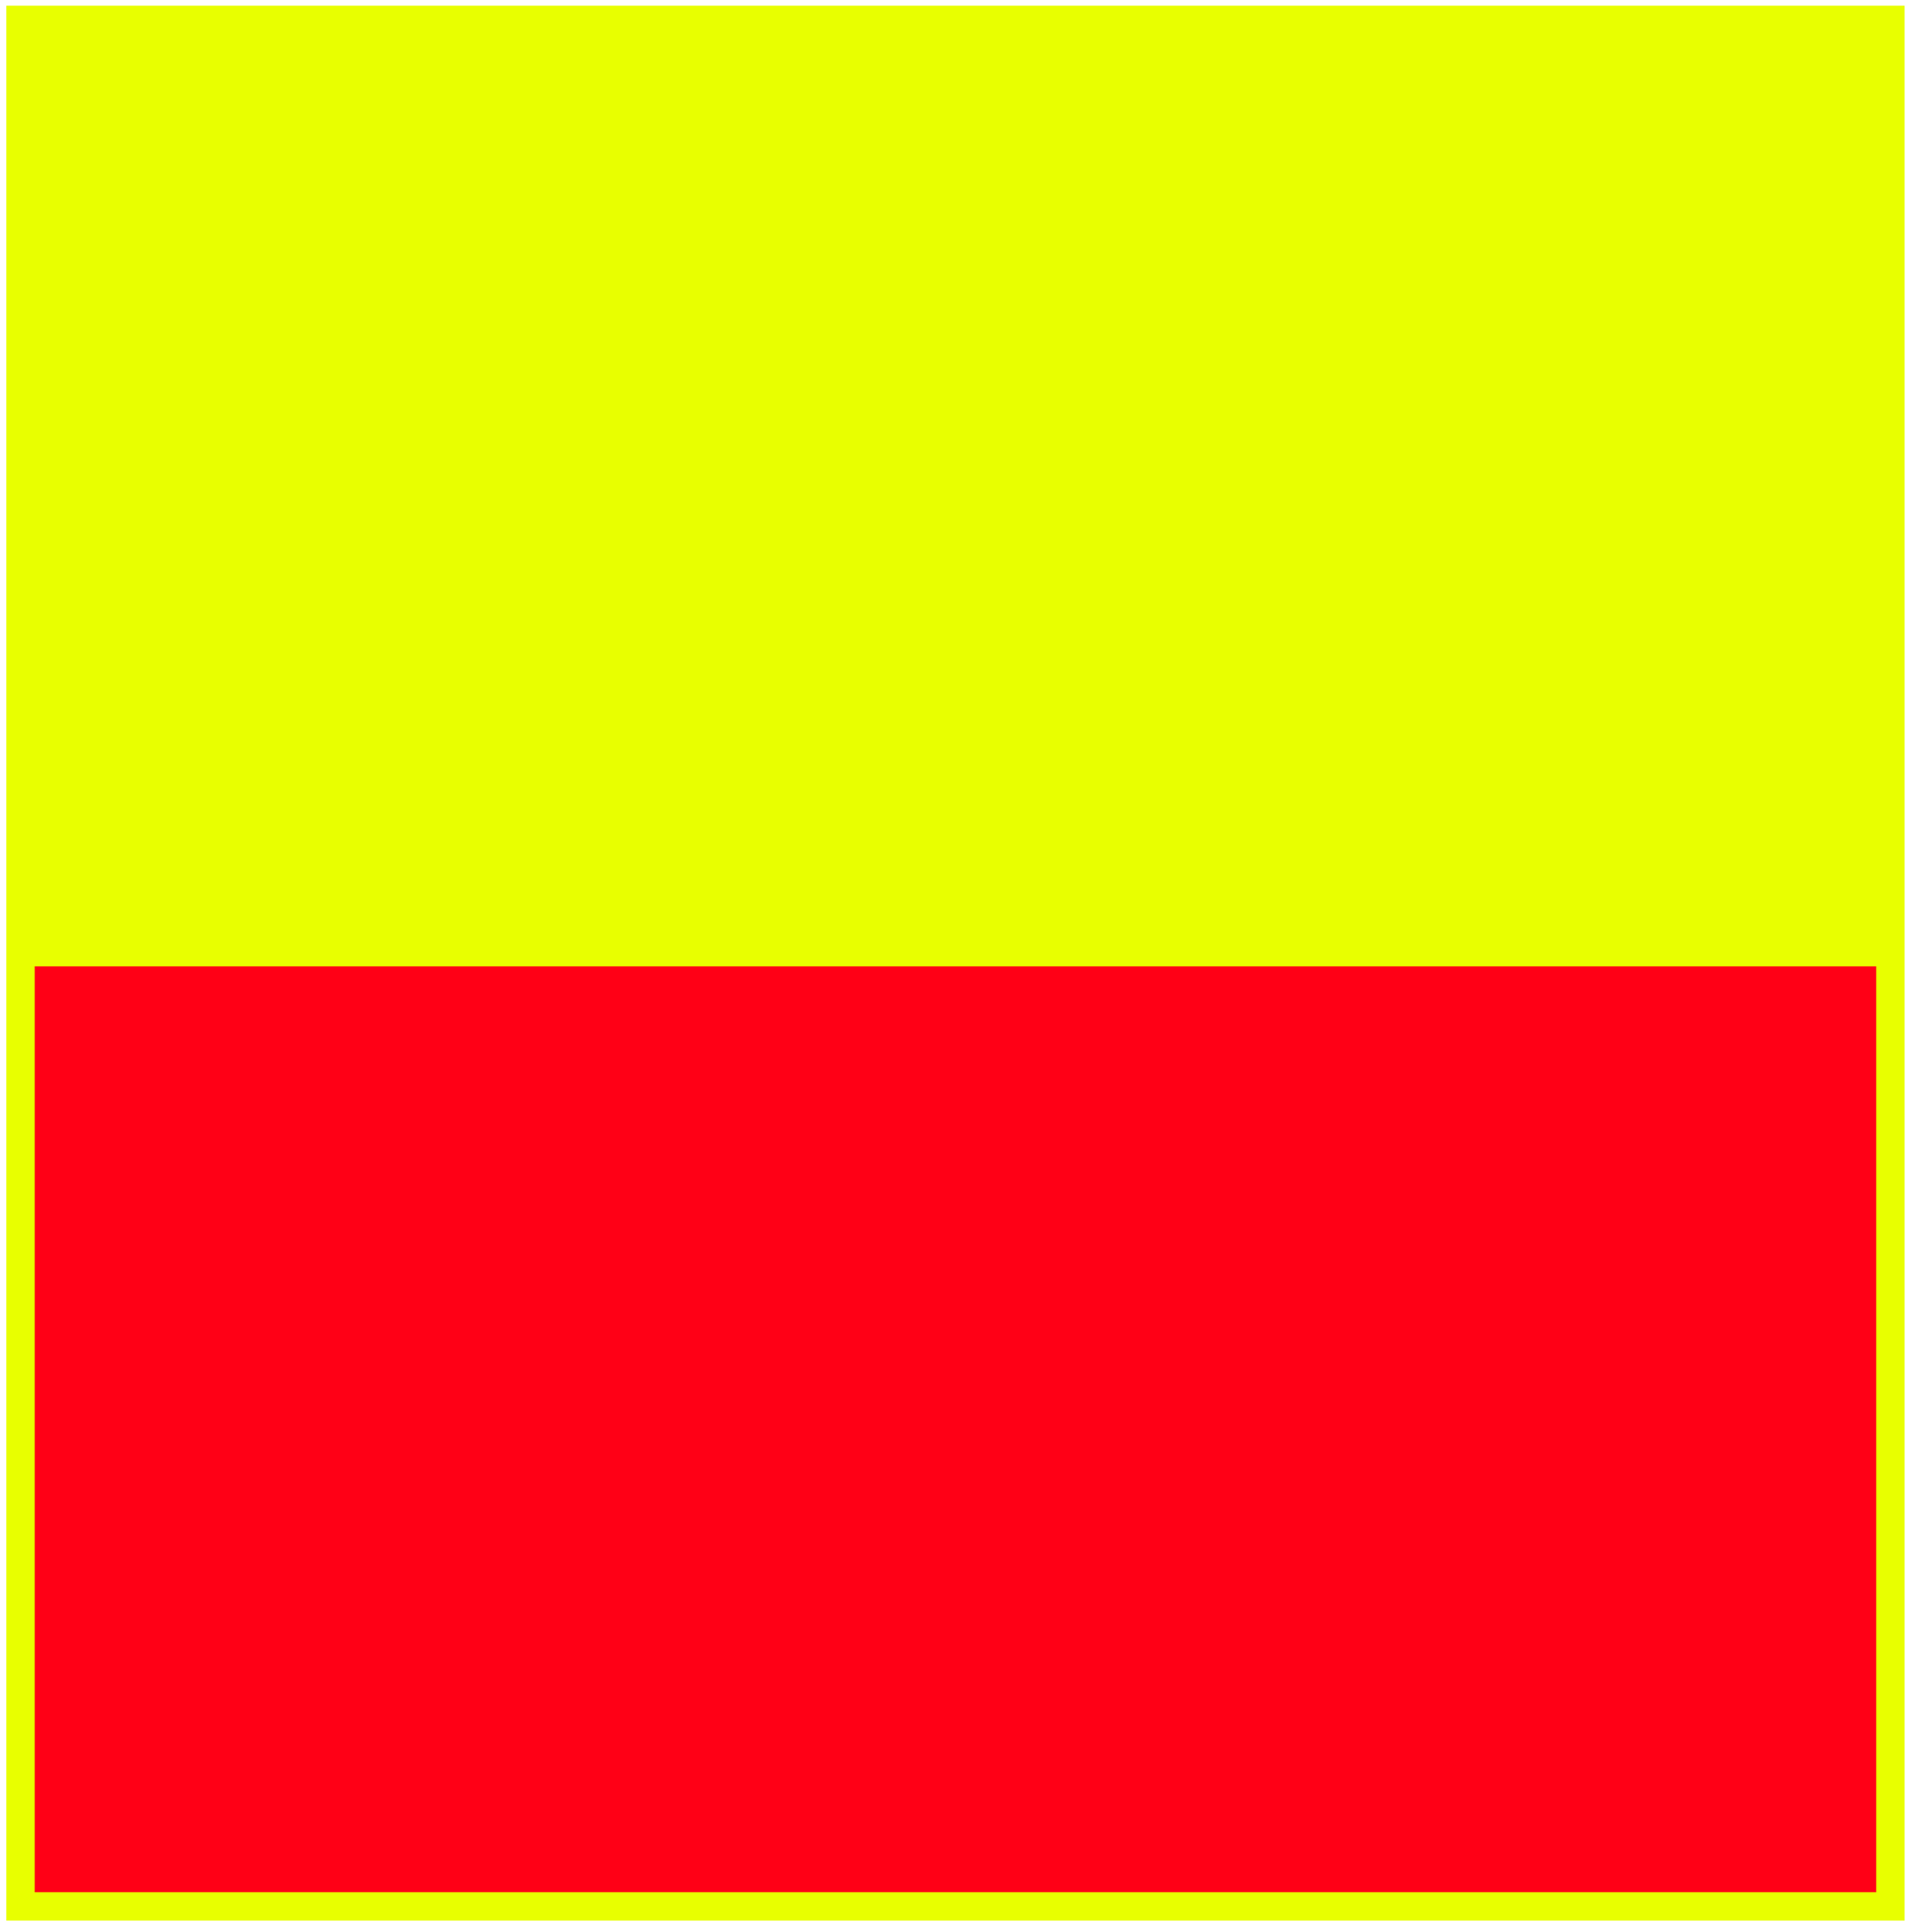 <?xml version="1.0" encoding="UTF-8" standalone="no"?>
<svg
   version="1.0"
   width="129.766mm"
   height="130.856mm"
   id="svg3"
   sodipodi:docname="Square 29.wmf"
   xmlns:inkscape="http://www.inkscape.org/namespaces/inkscape"
   xmlns:sodipodi="http://sodipodi.sourceforge.net/DTD/sodipodi-0.dtd"
   xmlns="http://www.w3.org/2000/svg"
   xmlns:svg="http://www.w3.org/2000/svg">
  <rect width="100%" height="100%" fill="#333333" stroke="none"/>
  <sodipodi:namedview
     id="namedview3"
     pagecolor="#ffffff"
     bordercolor="#000000"
     borderopacity="0.25"
     inkscape:showpageshadow="2"
     inkscape:pageopacity="0.0"
     inkscape:pagecheckerboard="0"
     inkscape:deskcolor="#d1d1d1"
     inkscape:document-units="mm" />
  <defs
     id="defs1">
    <pattern
       id="WMFhbasepattern"
       patternUnits="userSpaceOnUse"
       width="6"
       height="6"
       x="0"
       y="0" />
  </defs>
  <path
     style="fill:#ffffff;fill-opacity:1;fill-rule:evenodd;stroke:none"
     d="M 0,494.574 H 490.455 V 0 H 0 Z"
     id="path1" />
  <path
     style="fill:#e8ff00;fill-opacity:1;fill-rule:evenodd;stroke:none"
     d="M 1.616,1.454 H 487.547 V 491.666 H 1.616 V 2.908 Z"
     id="path2" />
  <path
     style="fill:#ff0016;fill-opacity:1;fill-rule:evenodd;stroke:none"
     d="M 8.888,484.395 H 480.275 V 247.368 H 8.888 Z"
     id="path3" />
</svg>
